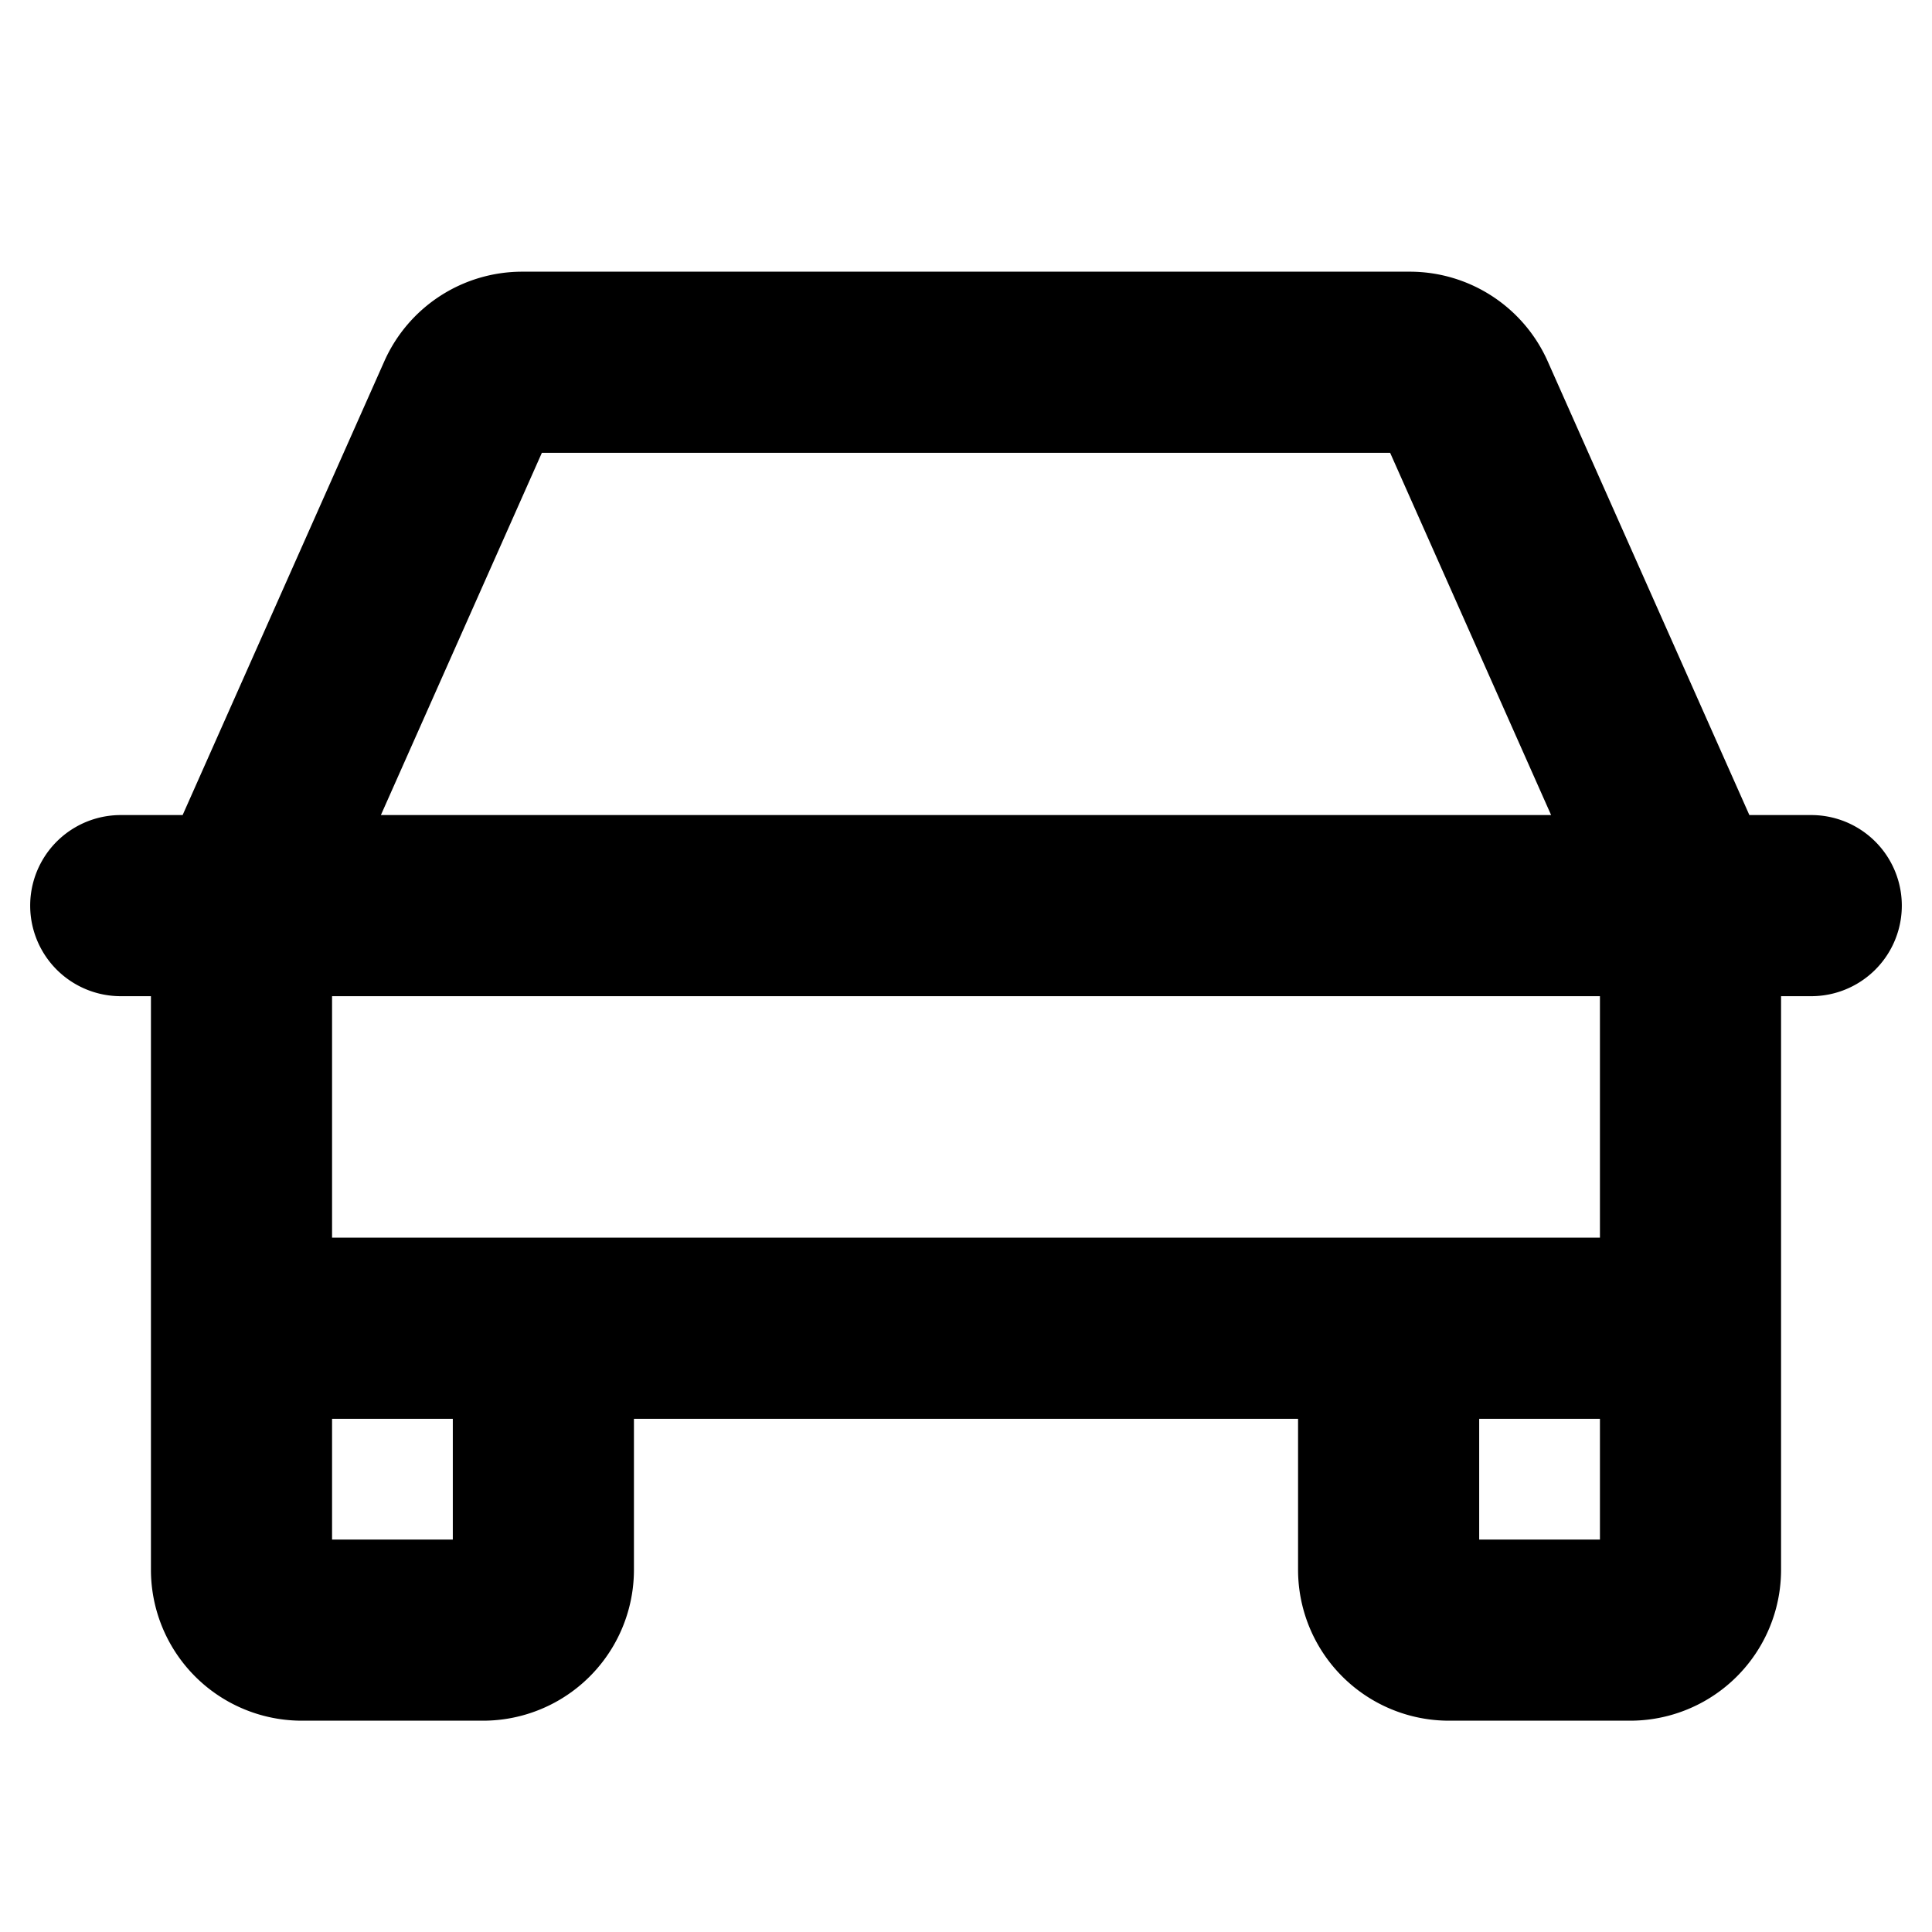 <svg xmlns="http://www.w3.org/2000/svg" width="32" height="32" fill="currentColor" viewBox="0 0 256 256"><path d="M240,108h-8.2L205.08,47.88A20,20,0,0,0,186.8,36H69.2A20,20,0,0,0,50.92,47.88L24.2,108H16a12,12,0,0,0,0,24h4v76a20,20,0,0,0,20,20H64a20,20,0,0,0,20-20V188h88v20a20,20,0,0,0,20,20h24a20,20,0,0,0,20-20V132h4a12,12,0,0,0,0-24ZM71.8,60H184.2l21.33,48H50.47ZM60,204H44V188H60Zm136,0V188h16v16Zm16-40H44V132H212Z"></path></svg>
